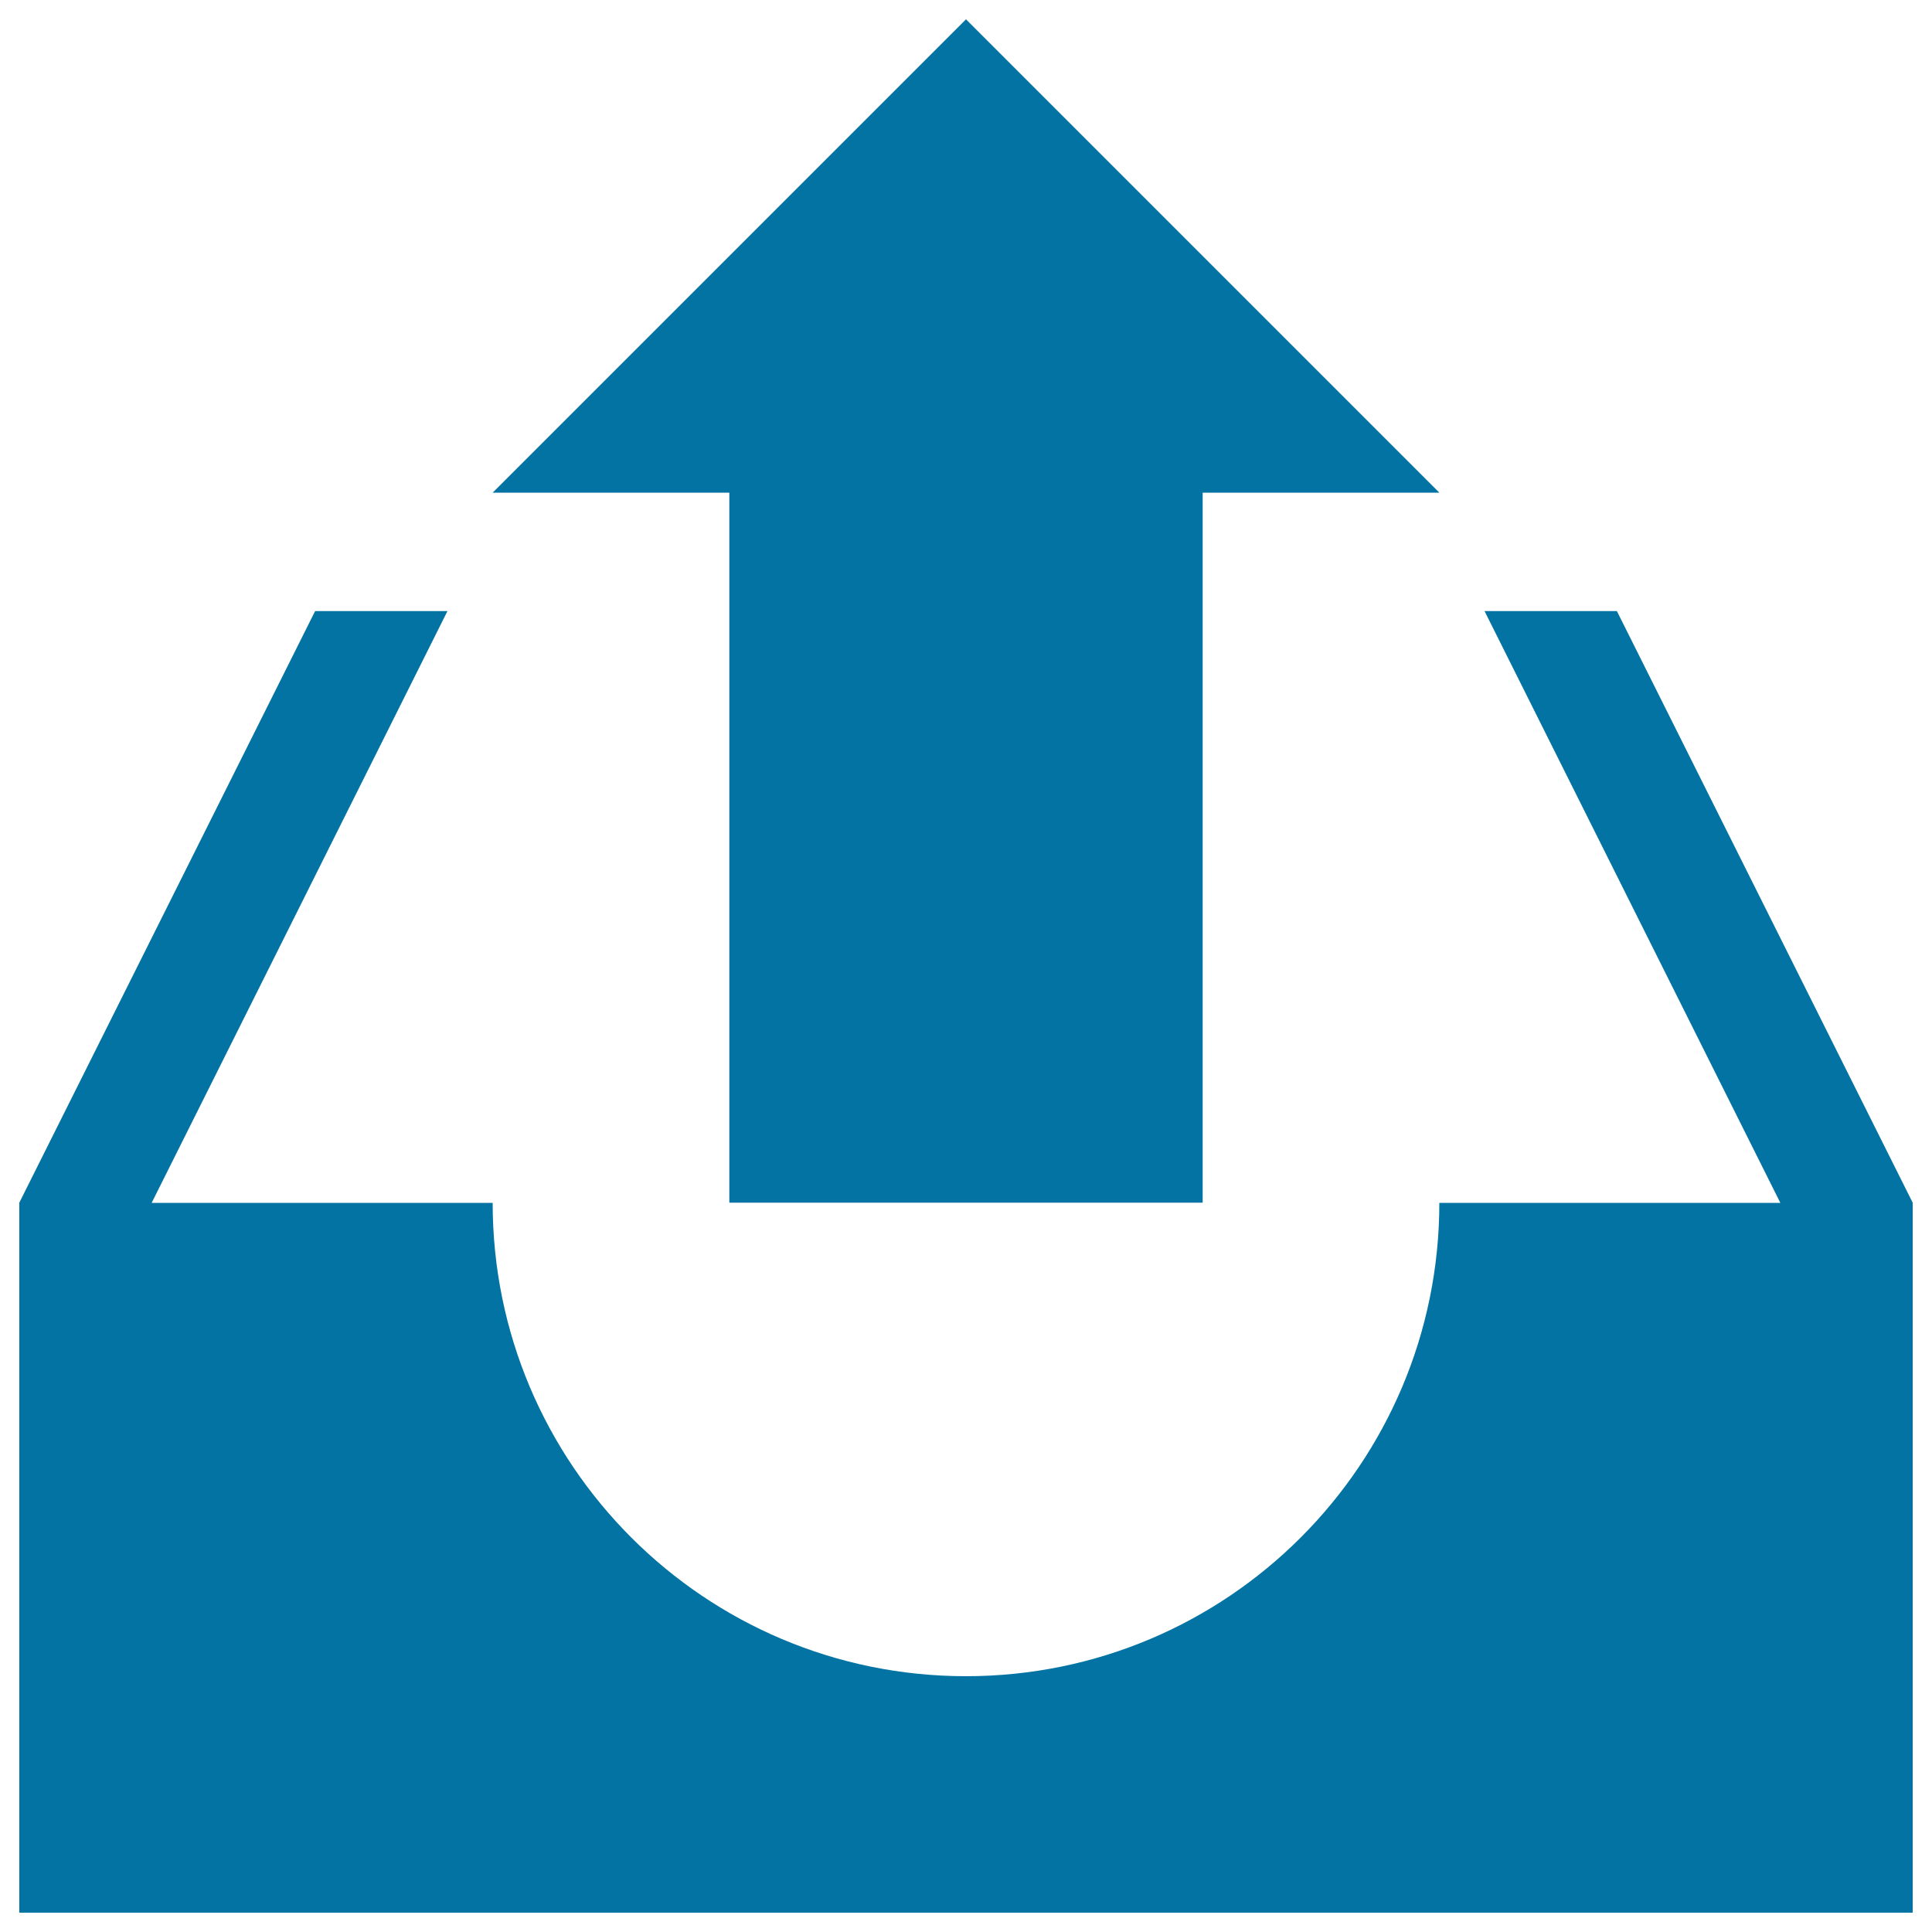 <svg xmlns="http://www.w3.org/2000/svg" viewBox="0 0 1000 1000" style="fill:#0273a2">
<title>Mail Sent Interface Symbol SVG icon</title>
<g><path d="M377.5,255H255L500,10l245,245H622.5v367.5h-245V255z M836.9,316.3h-68.5l153.1,306.3H745c0,135.3-109.7,245-245,245c-135.3,0-245-109.7-245-245H78.5l153.1-306.3h-68.5L10,622.5V990h980V622.5L836.9,316.3z"/></g>
</svg>